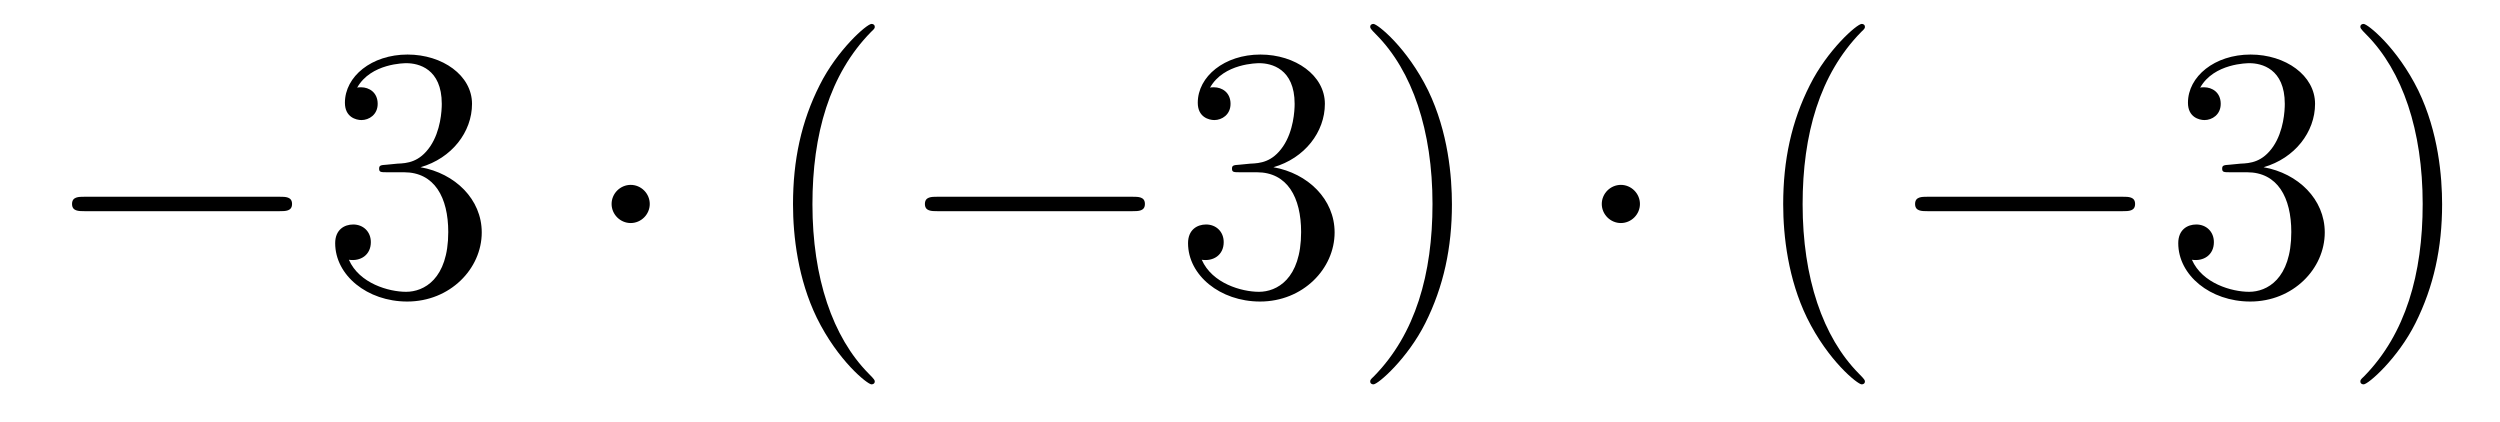 <?xml version='1.0'?>
<!-- This file was generated by dvisvgm 1.14.1 -->
<svg height='14pt' version='1.1' viewBox='0 -14 83 14' width='83pt' xmlns='http://www.w3.org/2000/svg' xmlns:xlink='http://www.w3.org/1999/xlink'>
<g id='page1'>
<g transform='matrix(1 0 0 1 -127 650)'>
<path d='M136.278 -656.989C136.481 -656.989 136.696 -656.989 136.696 -657.228C136.696 -657.468 136.481 -657.468 136.278 -657.468H129.811C129.608 -657.468 129.392 -657.468 129.392 -657.228C129.392 -656.989 129.608 -656.989 129.811 -656.989H136.278Z' fill-rule='evenodd'/>
<path d='M139.838 -658.532C139.635 -658.52 139.587 -658.507 139.587 -658.4C139.587 -658.281 139.647 -658.281 139.862 -658.281H140.412C141.428 -658.281 141.882 -657.444 141.882 -656.296C141.882 -654.73 141.069 -654.312 140.483 -654.312C139.91 -654.312 138.929 -654.587 138.583 -655.376C138.965 -655.316 139.312 -655.531 139.312 -655.961C139.312 -656.308 139.061 -656.547 138.726 -656.547C138.439 -656.547 138.128 -656.38 138.128 -655.926C138.128 -654.862 139.192 -653.989 140.519 -653.989C141.942 -653.989 142.994 -655.077 142.994 -656.284C142.994 -657.384 142.109 -658.245 140.961 -658.448C142.001 -658.747 142.671 -659.619 142.671 -660.552C142.671 -661.496 141.691 -662.189 140.531 -662.189C139.336 -662.189 138.451 -661.46 138.451 -660.588C138.451 -660.109 138.822 -660.014 139.001 -660.014C139.252 -660.014 139.539 -660.193 139.539 -660.552C139.539 -660.934 139.252 -661.102 138.989 -661.102C138.917 -661.102 138.894 -661.102 138.858 -661.09C139.312 -661.902 140.436 -661.902 140.495 -661.902C140.89 -661.902 141.667 -661.723 141.667 -660.552C141.667 -660.325 141.631 -659.655 141.284 -659.141C140.926 -658.615 140.519 -658.579 140.196 -658.567L139.838 -658.532Z' fill-rule='evenodd'/>
<path d='M148.572 -657.228C148.572 -657.575 148.286 -657.862 147.939 -657.862C147.592 -657.862 147.305 -657.575 147.305 -657.228C147.305 -656.882 147.592 -656.595 147.939 -656.595C148.286 -656.595 148.572 -656.882 148.572 -657.228Z' fill-rule='evenodd'/>
<path d='M156.042 -651.335C156.042 -651.371 156.042 -651.395 155.838 -651.598C154.643 -652.806 153.973 -654.778 153.973 -657.217C153.973 -659.536 154.535 -661.532 155.922 -662.943C156.042 -663.05 156.042 -663.074 156.042 -663.11C156.042 -663.182 155.982 -663.206 155.934 -663.206C155.779 -663.206 154.798 -662.345 154.213 -661.173C153.603 -659.966 153.328 -658.687 153.328 -657.217C153.328 -656.152 153.495 -654.73 154.117 -653.451C154.822 -652.017 155.802 -651.239 155.934 -651.239C155.982 -651.239 156.042 -651.263 156.042 -651.335Z' fill-rule='evenodd'/>
<path d='M164.593 -656.989C164.796 -656.989 165.011 -656.989 165.011 -657.228C165.011 -657.468 164.796 -657.468 164.593 -657.468H158.126C157.923 -657.468 157.707 -657.468 157.707 -657.228C157.707 -656.989 157.923 -656.989 158.126 -656.989H164.593Z' fill-rule='evenodd'/>
<path d='M168.153 -658.532C167.95 -658.52 167.902 -658.507 167.902 -658.4C167.902 -658.281 167.962 -658.281 168.177 -658.281H168.727C169.743 -658.281 170.197 -657.444 170.197 -656.296C170.197 -654.73 169.384 -654.312 168.798 -654.312C168.225 -654.312 167.244 -654.587 166.898 -655.376C167.28 -655.316 167.627 -655.531 167.627 -655.961C167.627 -656.308 167.376 -656.547 167.041 -656.547C166.754 -656.547 166.443 -656.38 166.443 -655.926C166.443 -654.862 167.508 -653.989 168.834 -653.989C170.257 -653.989 171.309 -655.077 171.309 -656.284C171.309 -657.384 170.424 -658.245 169.277 -658.448C170.317 -658.747 170.986 -659.619 170.986 -660.552C170.986 -661.496 170.006 -662.189 168.846 -662.189C167.651 -662.189 166.766 -661.46 166.766 -660.588C166.766 -660.109 167.137 -660.014 167.316 -660.014C167.567 -660.014 167.854 -660.193 167.854 -660.552C167.854 -660.934 167.567 -661.102 167.304 -661.102C167.232 -661.102 167.209 -661.102 167.173 -661.09C167.627 -661.902 168.751 -661.902 168.81 -661.902C169.205 -661.902 169.982 -661.723 169.982 -660.552C169.982 -660.325 169.946 -659.655 169.599 -659.141C169.241 -658.615 168.834 -658.579 168.512 -658.567L168.153 -658.532ZM175.204 -657.217C175.204 -658.125 175.085 -659.607 174.416 -660.994C173.71 -662.428 172.73 -663.206 172.598 -663.206C172.551 -663.206 172.491 -663.182 172.491 -663.11C172.491 -663.074 172.491 -663.05 172.694 -662.847C173.89 -661.64 174.559 -659.667 174.559 -657.228C174.559 -654.909 173.997 -652.913 172.61 -651.502C172.491 -651.395 172.491 -651.371 172.491 -651.335C172.491 -651.263 172.551 -651.239 172.598 -651.239C172.754 -651.239 173.734 -652.1 174.32 -653.272C174.93 -654.491 175.204 -655.782 175.204 -657.217Z' fill-rule='evenodd'/>
<path d='M181.446 -657.228C181.446 -657.575 181.159 -657.862 180.813 -657.862C180.466 -657.862 180.179 -657.575 180.179 -657.228C180.179 -656.882 180.466 -656.595 180.813 -656.595C181.159 -656.595 181.446 -656.882 181.446 -657.228Z' fill-rule='evenodd'/>
<path d='M188.915 -651.335C188.915 -651.371 188.915 -651.395 188.712 -651.598C187.517 -652.806 186.847 -654.778 186.847 -657.217C186.847 -659.536 187.409 -661.532 188.796 -662.943C188.915 -663.05 188.915 -663.074 188.915 -663.11C188.915 -663.182 188.856 -663.206 188.808 -663.206C188.652 -663.206 187.672 -662.345 187.087 -661.173C186.477 -659.966 186.202 -658.687 186.202 -657.217C186.202 -656.152 186.369 -654.73 186.991 -653.451C187.696 -652.017 188.676 -651.239 188.808 -651.239C188.856 -651.239 188.915 -651.263 188.915 -651.335Z' fill-rule='evenodd'/>
<path d='M197.467 -656.989C197.67 -656.989 197.885 -656.989 197.885 -657.228C197.885 -657.468 197.67 -657.468 197.467 -657.468H191C190.796 -657.468 190.581 -657.468 190.581 -657.228C190.581 -656.989 190.796 -656.989 191 -656.989H197.467Z' fill-rule='evenodd'/>
<path d='M201.026 -658.532C200.824 -658.52 200.776 -658.507 200.776 -658.4C200.776 -658.281 200.836 -658.281 201.05 -658.281H201.601C202.616 -658.281 203.071 -657.444 203.071 -656.296C203.071 -654.73 202.258 -654.312 201.672 -654.312C201.098 -654.312 200.118 -654.587 199.771 -655.376C200.154 -655.316 200.501 -655.531 200.501 -655.961C200.501 -656.308 200.25 -656.547 199.915 -656.547C199.628 -656.547 199.318 -656.38 199.318 -655.926C199.318 -654.862 200.381 -653.989 201.708 -653.989C203.131 -653.989 204.182 -655.077 204.182 -656.284C204.182 -657.384 203.298 -658.245 202.151 -658.448C203.19 -658.747 203.86 -659.619 203.86 -660.552C203.86 -661.496 202.879 -662.189 201.72 -662.189C200.525 -662.189 199.64 -661.46 199.64 -660.588C199.64 -660.109 200.011 -660.014 200.19 -660.014C200.441 -660.014 200.728 -660.193 200.728 -660.552C200.728 -660.934 200.441 -661.102 200.178 -661.102C200.106 -661.102 200.082 -661.102 200.046 -661.09C200.501 -661.902 201.624 -661.902 201.684 -661.902C202.079 -661.902 202.855 -661.723 202.855 -660.552C202.855 -660.325 202.82 -659.655 202.474 -659.141C202.115 -658.615 201.708 -658.579 201.385 -658.567L201.026 -658.532ZM208.078 -657.217C208.078 -658.125 207.959 -659.607 207.289 -660.994C206.584 -662.428 205.603 -663.206 205.472 -663.206C205.424 -663.206 205.364 -663.182 205.364 -663.11C205.364 -663.074 205.364 -663.05 205.567 -662.847C206.764 -661.64 207.433 -659.667 207.433 -657.228C207.433 -654.909 206.87 -652.913 205.484 -651.502C205.364 -651.395 205.364 -651.371 205.364 -651.335C205.364 -651.263 205.424 -651.239 205.472 -651.239C205.627 -651.239 206.608 -652.1 207.193 -653.272C207.803 -654.491 208.078 -655.782 208.078 -657.217Z' fill-rule='evenodd'/>
</g>
</g>
</svg>
